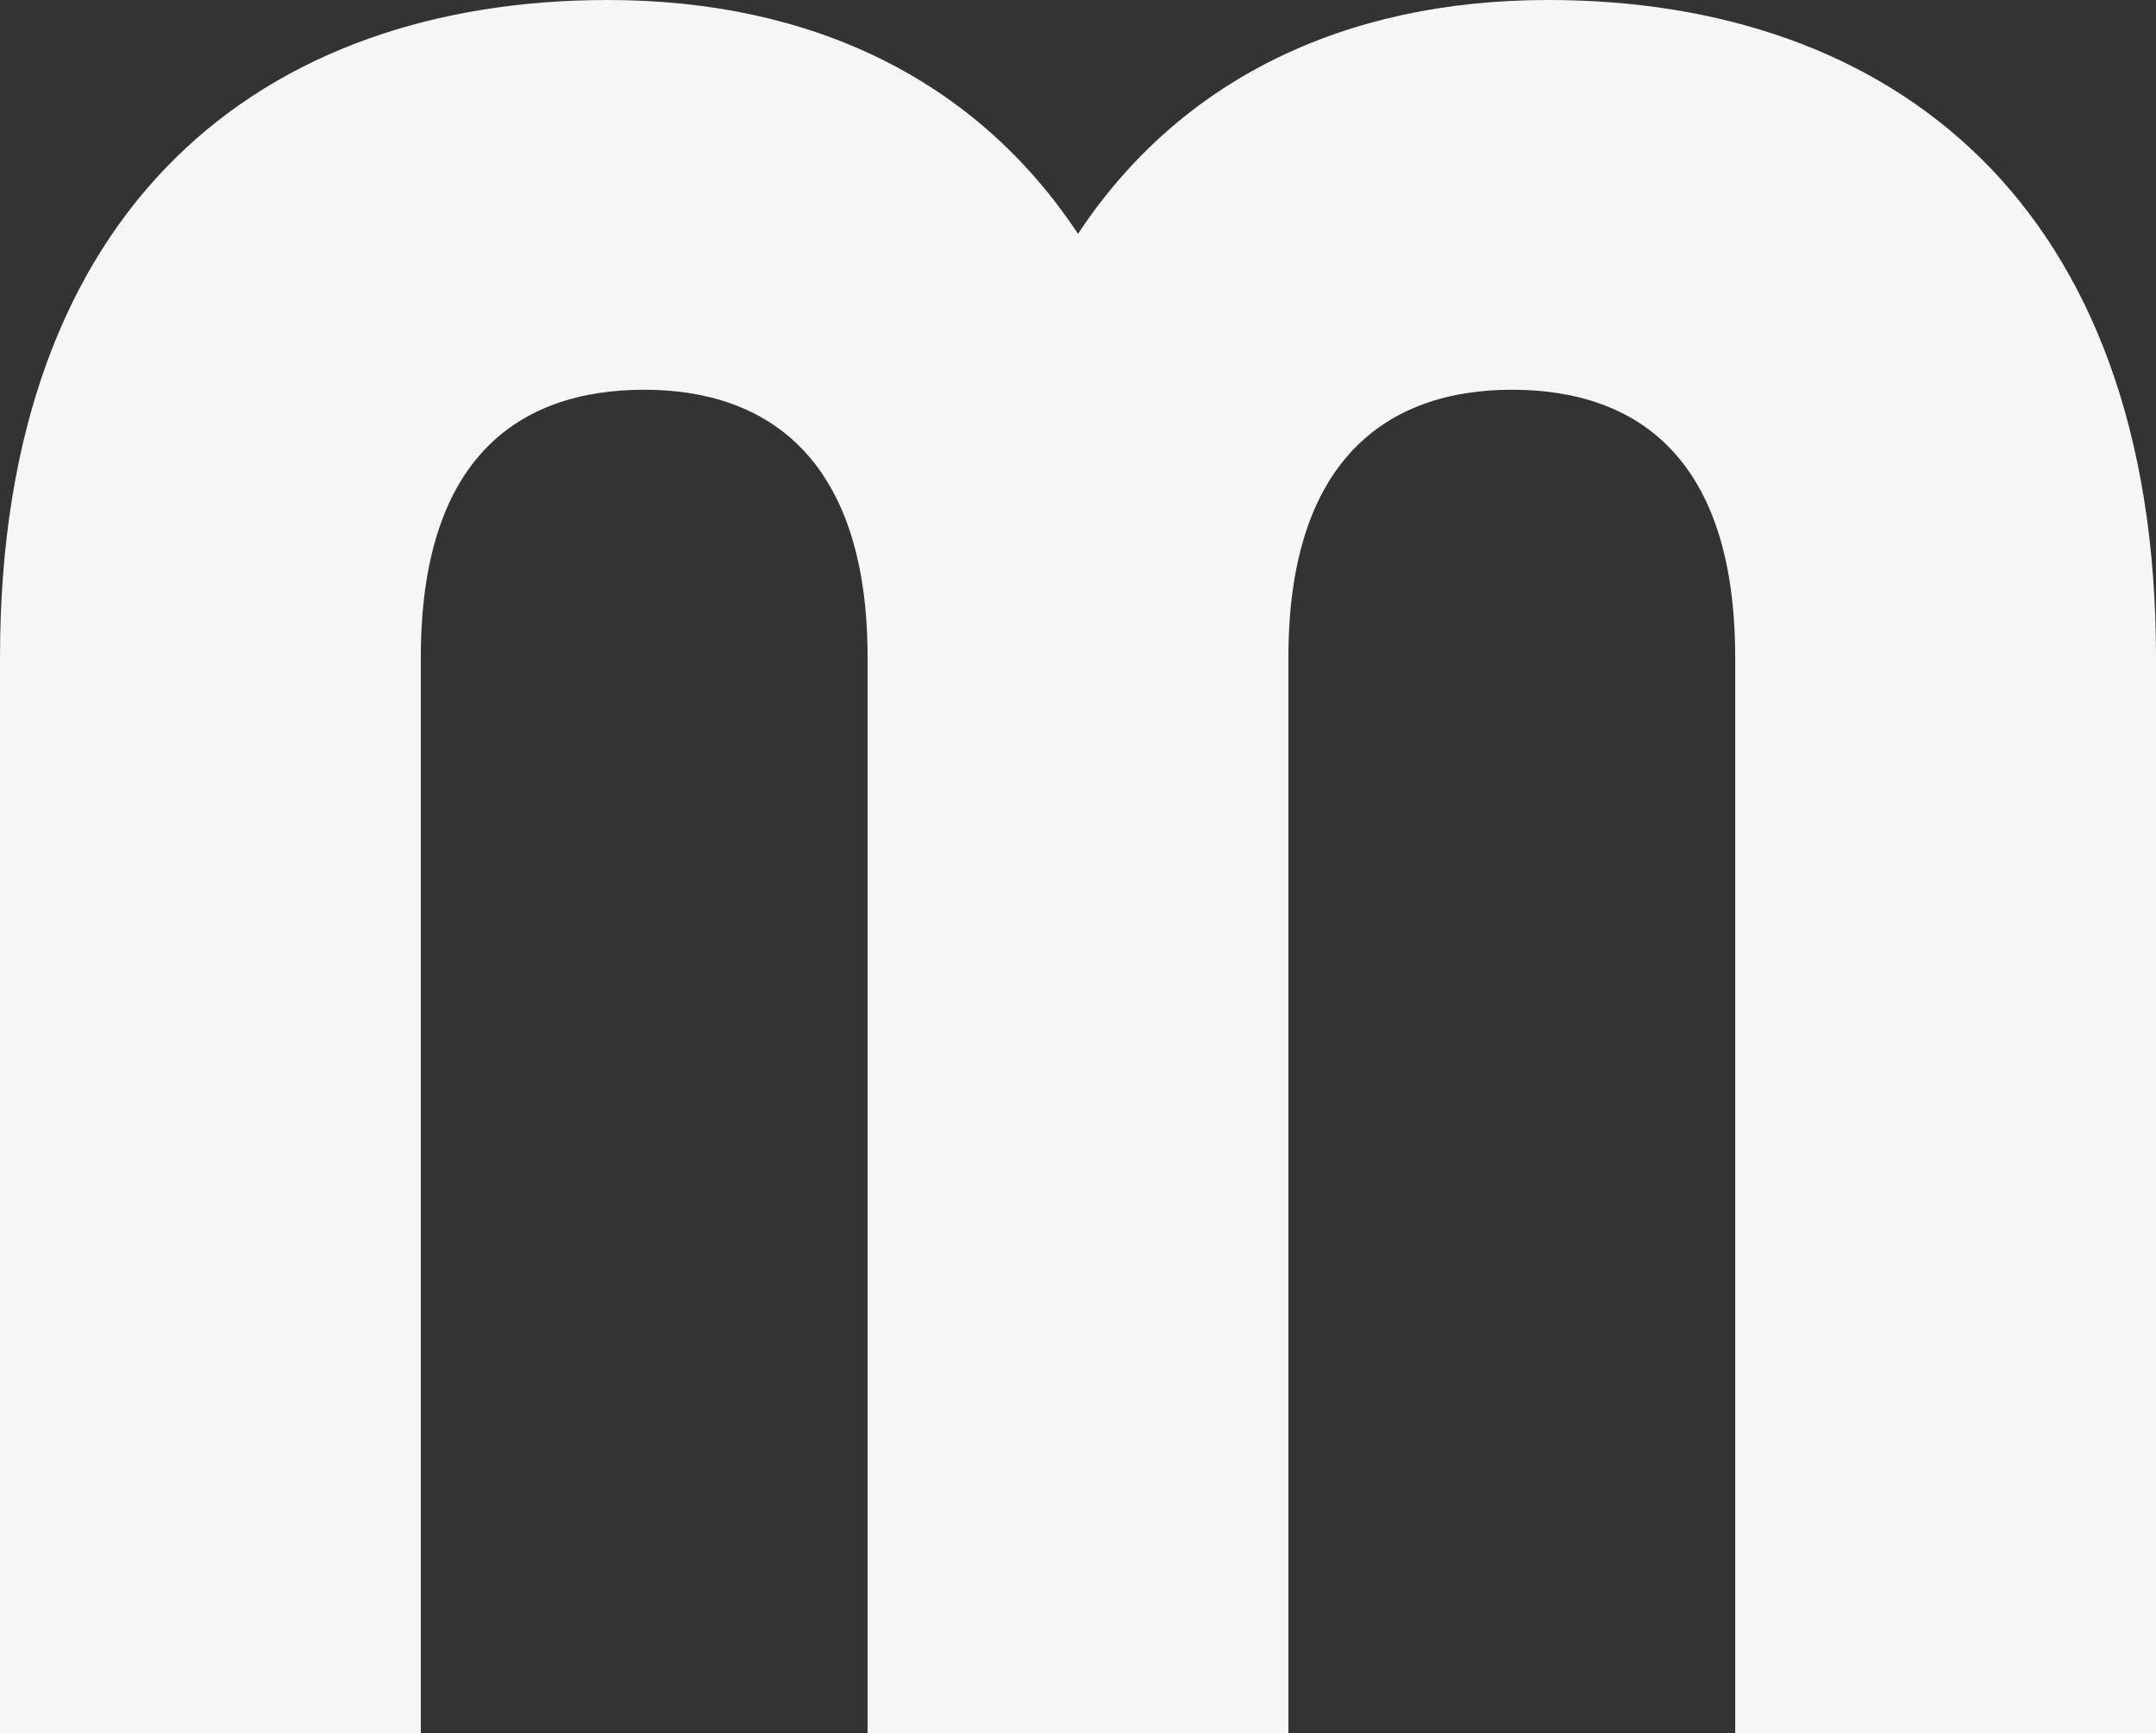 <?xml version="1.0" encoding="UTF-8"?>
<svg width="41.5px" height="33.35px" viewBox="0 0 41.5 33.35" version="1.1" xmlns="http://www.w3.org/2000/svg" xmlns:xlink="http://www.w3.org/1999/xlink">
    <rect x="0" y="0" width="41.5" height="33.35" fill="#333333" stroke="none"/>
    <title>ic_m</title>
    <g id="Page-1" stroke="none" stroke-width="1" fill="none" fill-rule="evenodd">
        <g id="Netica---Web-2" transform="translate(-1086.7, -290.65)" fill="#F6F6F7" fill-rule="nonzero">
            <path d="M1086.7,324 L1094.8,324 L1094.8,303.3 C1094.8,299.5 1096.65,298.15 1099.1,298.15 C1101.5,298.15 1103.4,299.5 1103.4,303.3 L1103.4,324 L1111.5,324 L1111.5,303.3 C1111.5,299.5 1113.4,298.15 1115.8,298.15 C1118.25,298.15 1120.1,299.5 1120.1,303.3 L1120.1,324 L1128.2,324 L1128.2,303.3 C1128.2,294.55 1123.1,290.65 1116.5,290.65 C1112.55,290.65 1109.4,292.2 1107.45,295.15 C1105.5,292.2 1102.35,290.65 1098.4,290.65 C1091.8,290.65 1086.7,294.55 1086.7,303.3 L1086.7,324 Z" id="ic_m"></path>
        </g>
    </g>
</svg>
